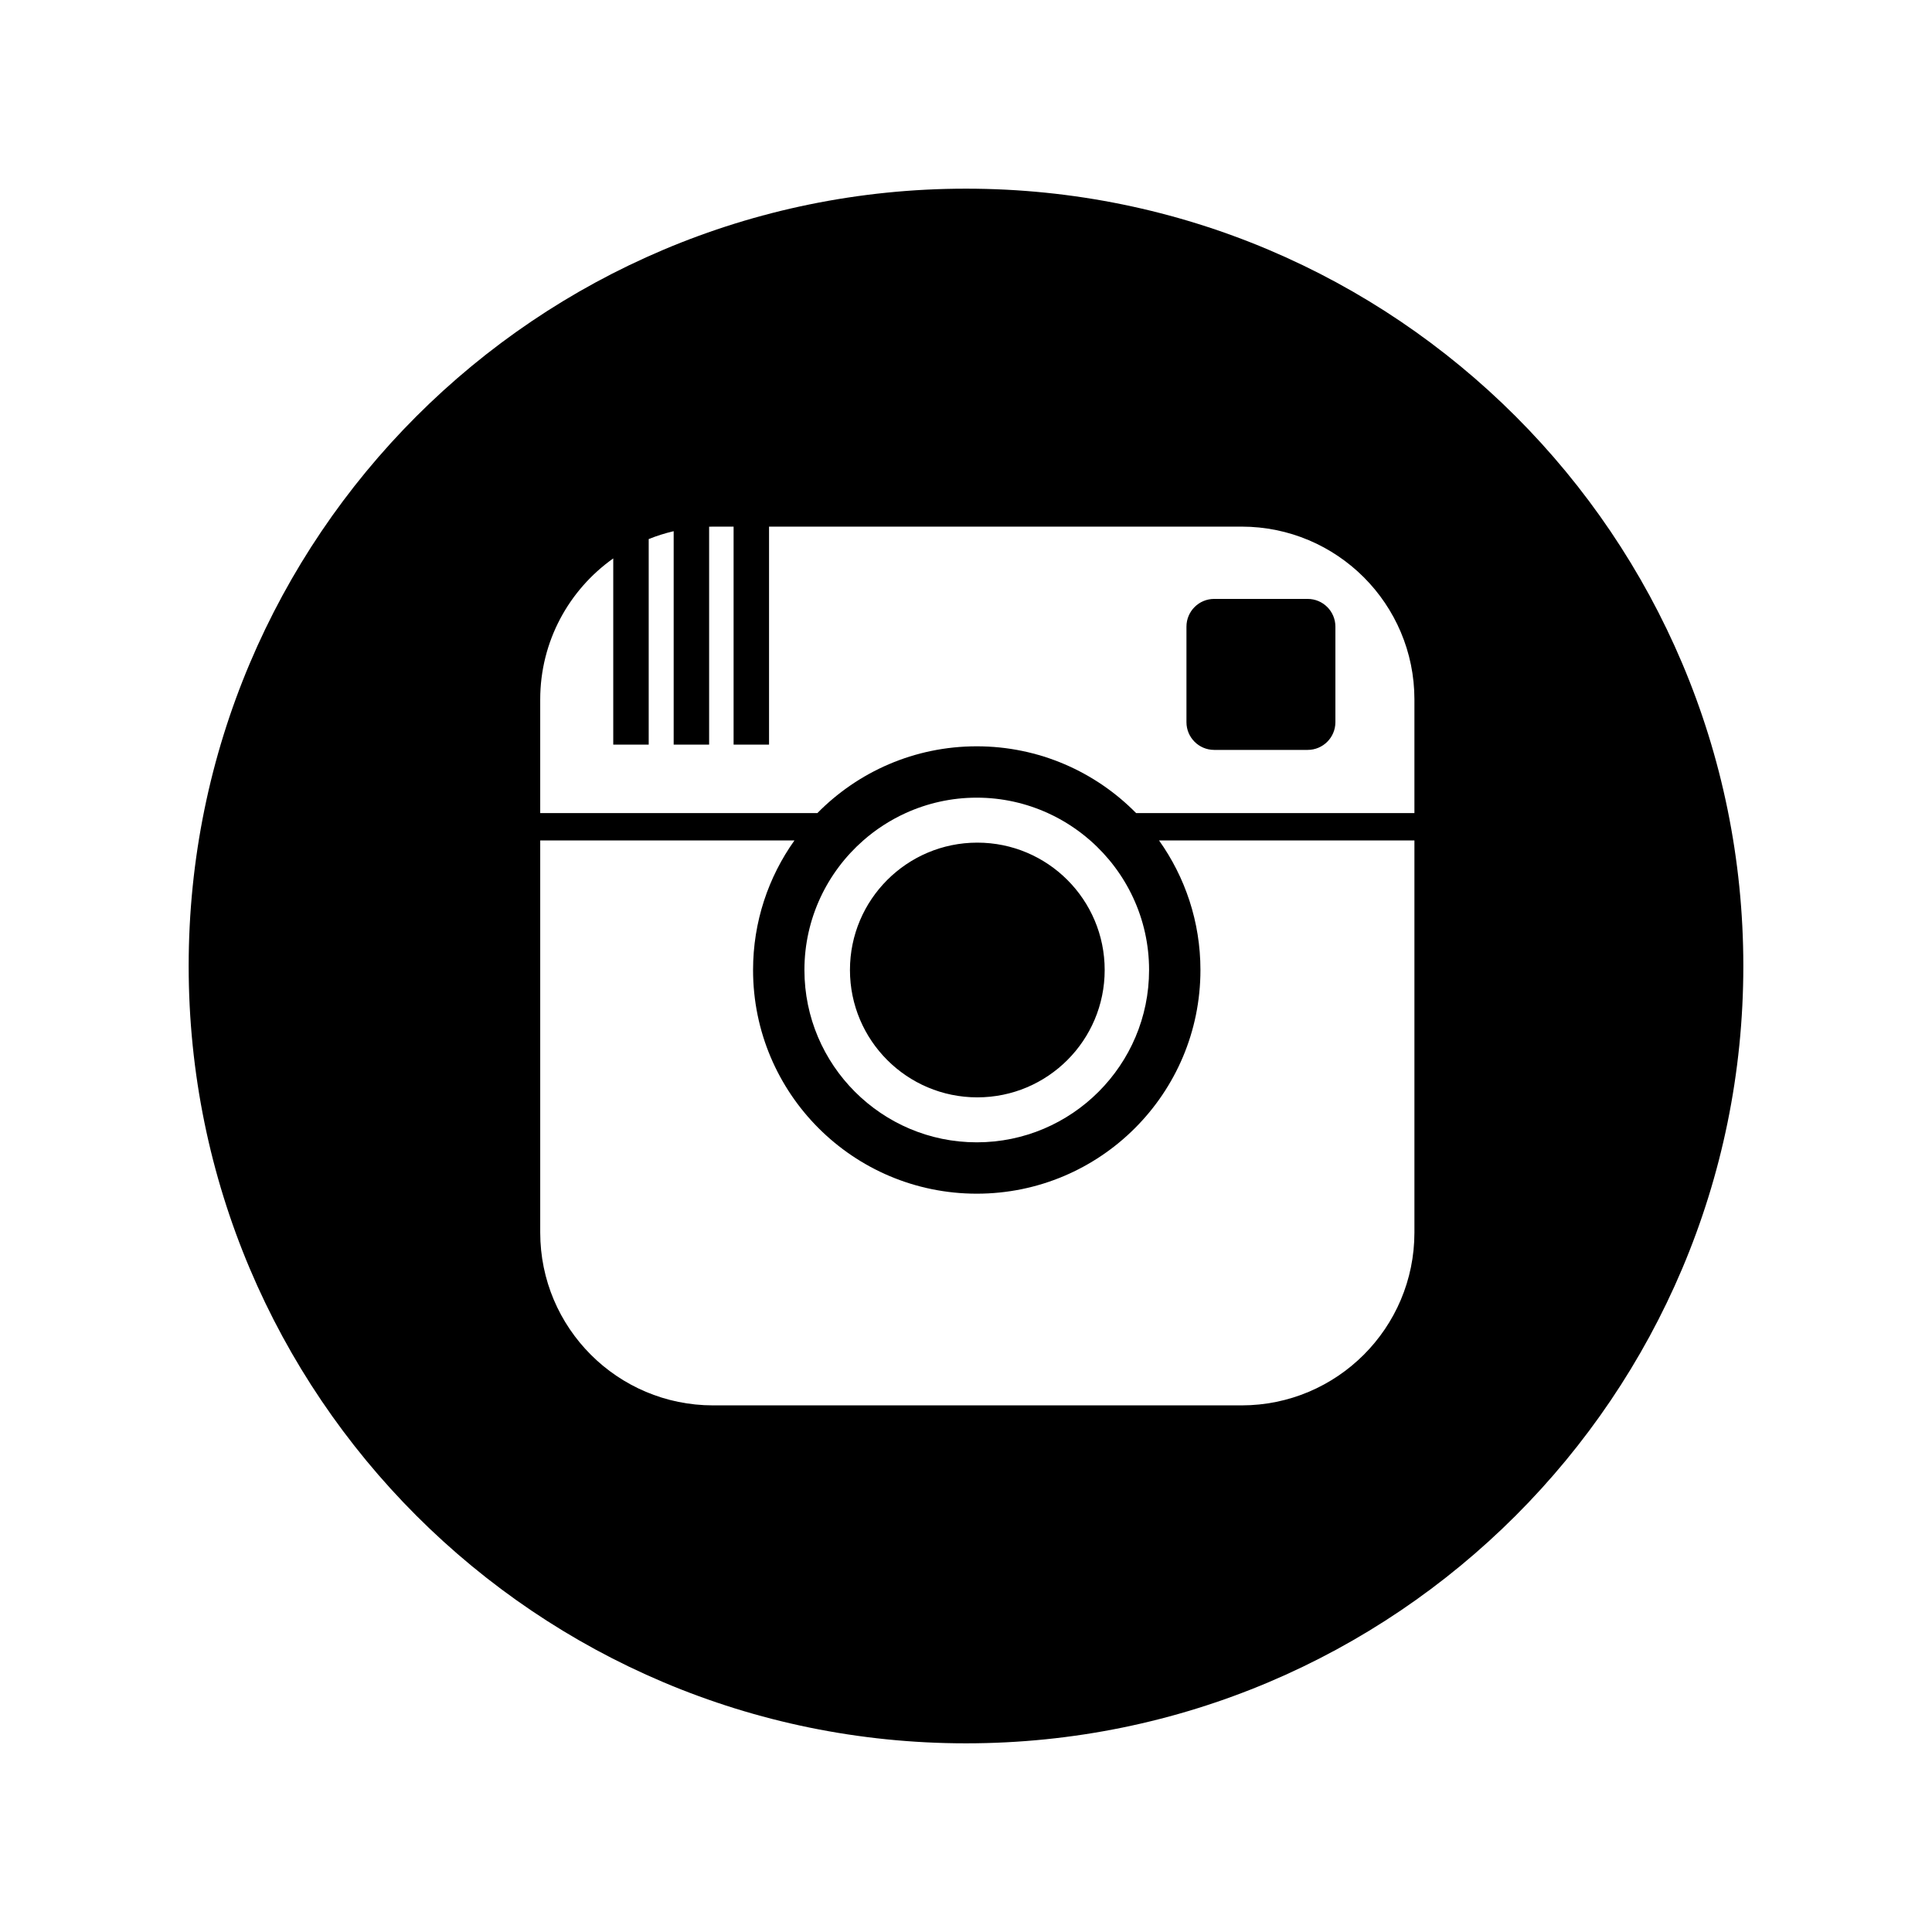 <?xml version="1.0" encoding="utf-8"?>


<!-- The icon can be used freely in both personal and commercial projects with no attribution required, but always appreciated. 
You may NOT sub-license, resell, rent, redistribute or otherwise transfer the icon without express written permission from iconmonstr.com -->


<!DOCTYPE svg PUBLIC "-//W3C//DTD SVG 1.1//EN" "http://www.w3.org/Graphics/SVG/1.1/DTD/svg11.dtd">

<svg version="1.1" xmlns="http://www.w3.org/2000/svg" xmlns:xlink="http://www.w3.org/1999/xlink" x="0px" y="0px"

	 width="512px" height="512px" viewBox="0 0 512 512" enable-background="new 0 0 512 512" xml:space="preserve">

<path id="instagram-circle-icon" d="M353.894,166.068v25.315c0,4.059-3.291,7.349-7.351,7.349h-24.77c-4.06,0-7.35-3.291-7.35-7.349

	v-25.315c0-4.059,3.29-7.35,7.35-7.35h24.77C350.603,158.718,353.894,162.009,353.894,166.068z M259,290.811

	c18.642,0,33.752-15.111,33.752-33.752c0-18.642-15.11-33.752-33.752-33.752s-33.753,15.11-33.753,33.752

	C225.247,275.699,240.358,290.811,259,290.811z M462,256c0,113.771-92.229,206-206,206S50,369.771,50,256S142.229,50,256,50

	S462,142.229,462,256z M374.837,222.731h-67.675c6.896,9.689,10.967,21.529,10.967,34.328c0,32.738-26.541,59.279-59.279,59.279

	c-32.739,0-59.28-26.541-59.28-59.279c0-12.798,4.069-24.639,10.966-34.328h-67.372v103.89c0,25.306,20.516,45.82,45.821,45.82

	h140.032c25.306,0,45.82-20.515,45.82-45.82V222.731z M258.85,302.728c25.182,0,45.668-20.487,45.668-45.669

	c0-13.672-6.047-25.95-15.596-34.328c-3.351-2.938-7.13-5.392-11.235-7.259c-5.748-2.614-12.121-4.083-18.837-4.083

	c-6.715,0-13.09,1.469-18.839,4.083c-4.104,1.867-7.884,4.321-11.234,7.259c-9.549,8.377-15.597,20.656-15.597,34.328

	C213.18,282.24,233.668,302.728,258.85,302.728z M374.837,185.379c0-25.307-20.515-45.82-45.82-45.82H203.804v57.766h-9.394v-57.766

	h-5.426c-0.355,0-0.705,0.018-1.059,0.026v57.74h-9.396v-56.554c-2.275,0.531-4.485,1.229-6.616,2.086v54.468h-9.395v-49.34

	c-11.708,8.301-19.356,21.949-19.356,37.394v30.093h73.454c10.751-10.917,25.698-17.693,42.232-17.693

	c16.532,0,31.479,6.776,42.232,17.693h73.755V185.379z"/>

</svg>

